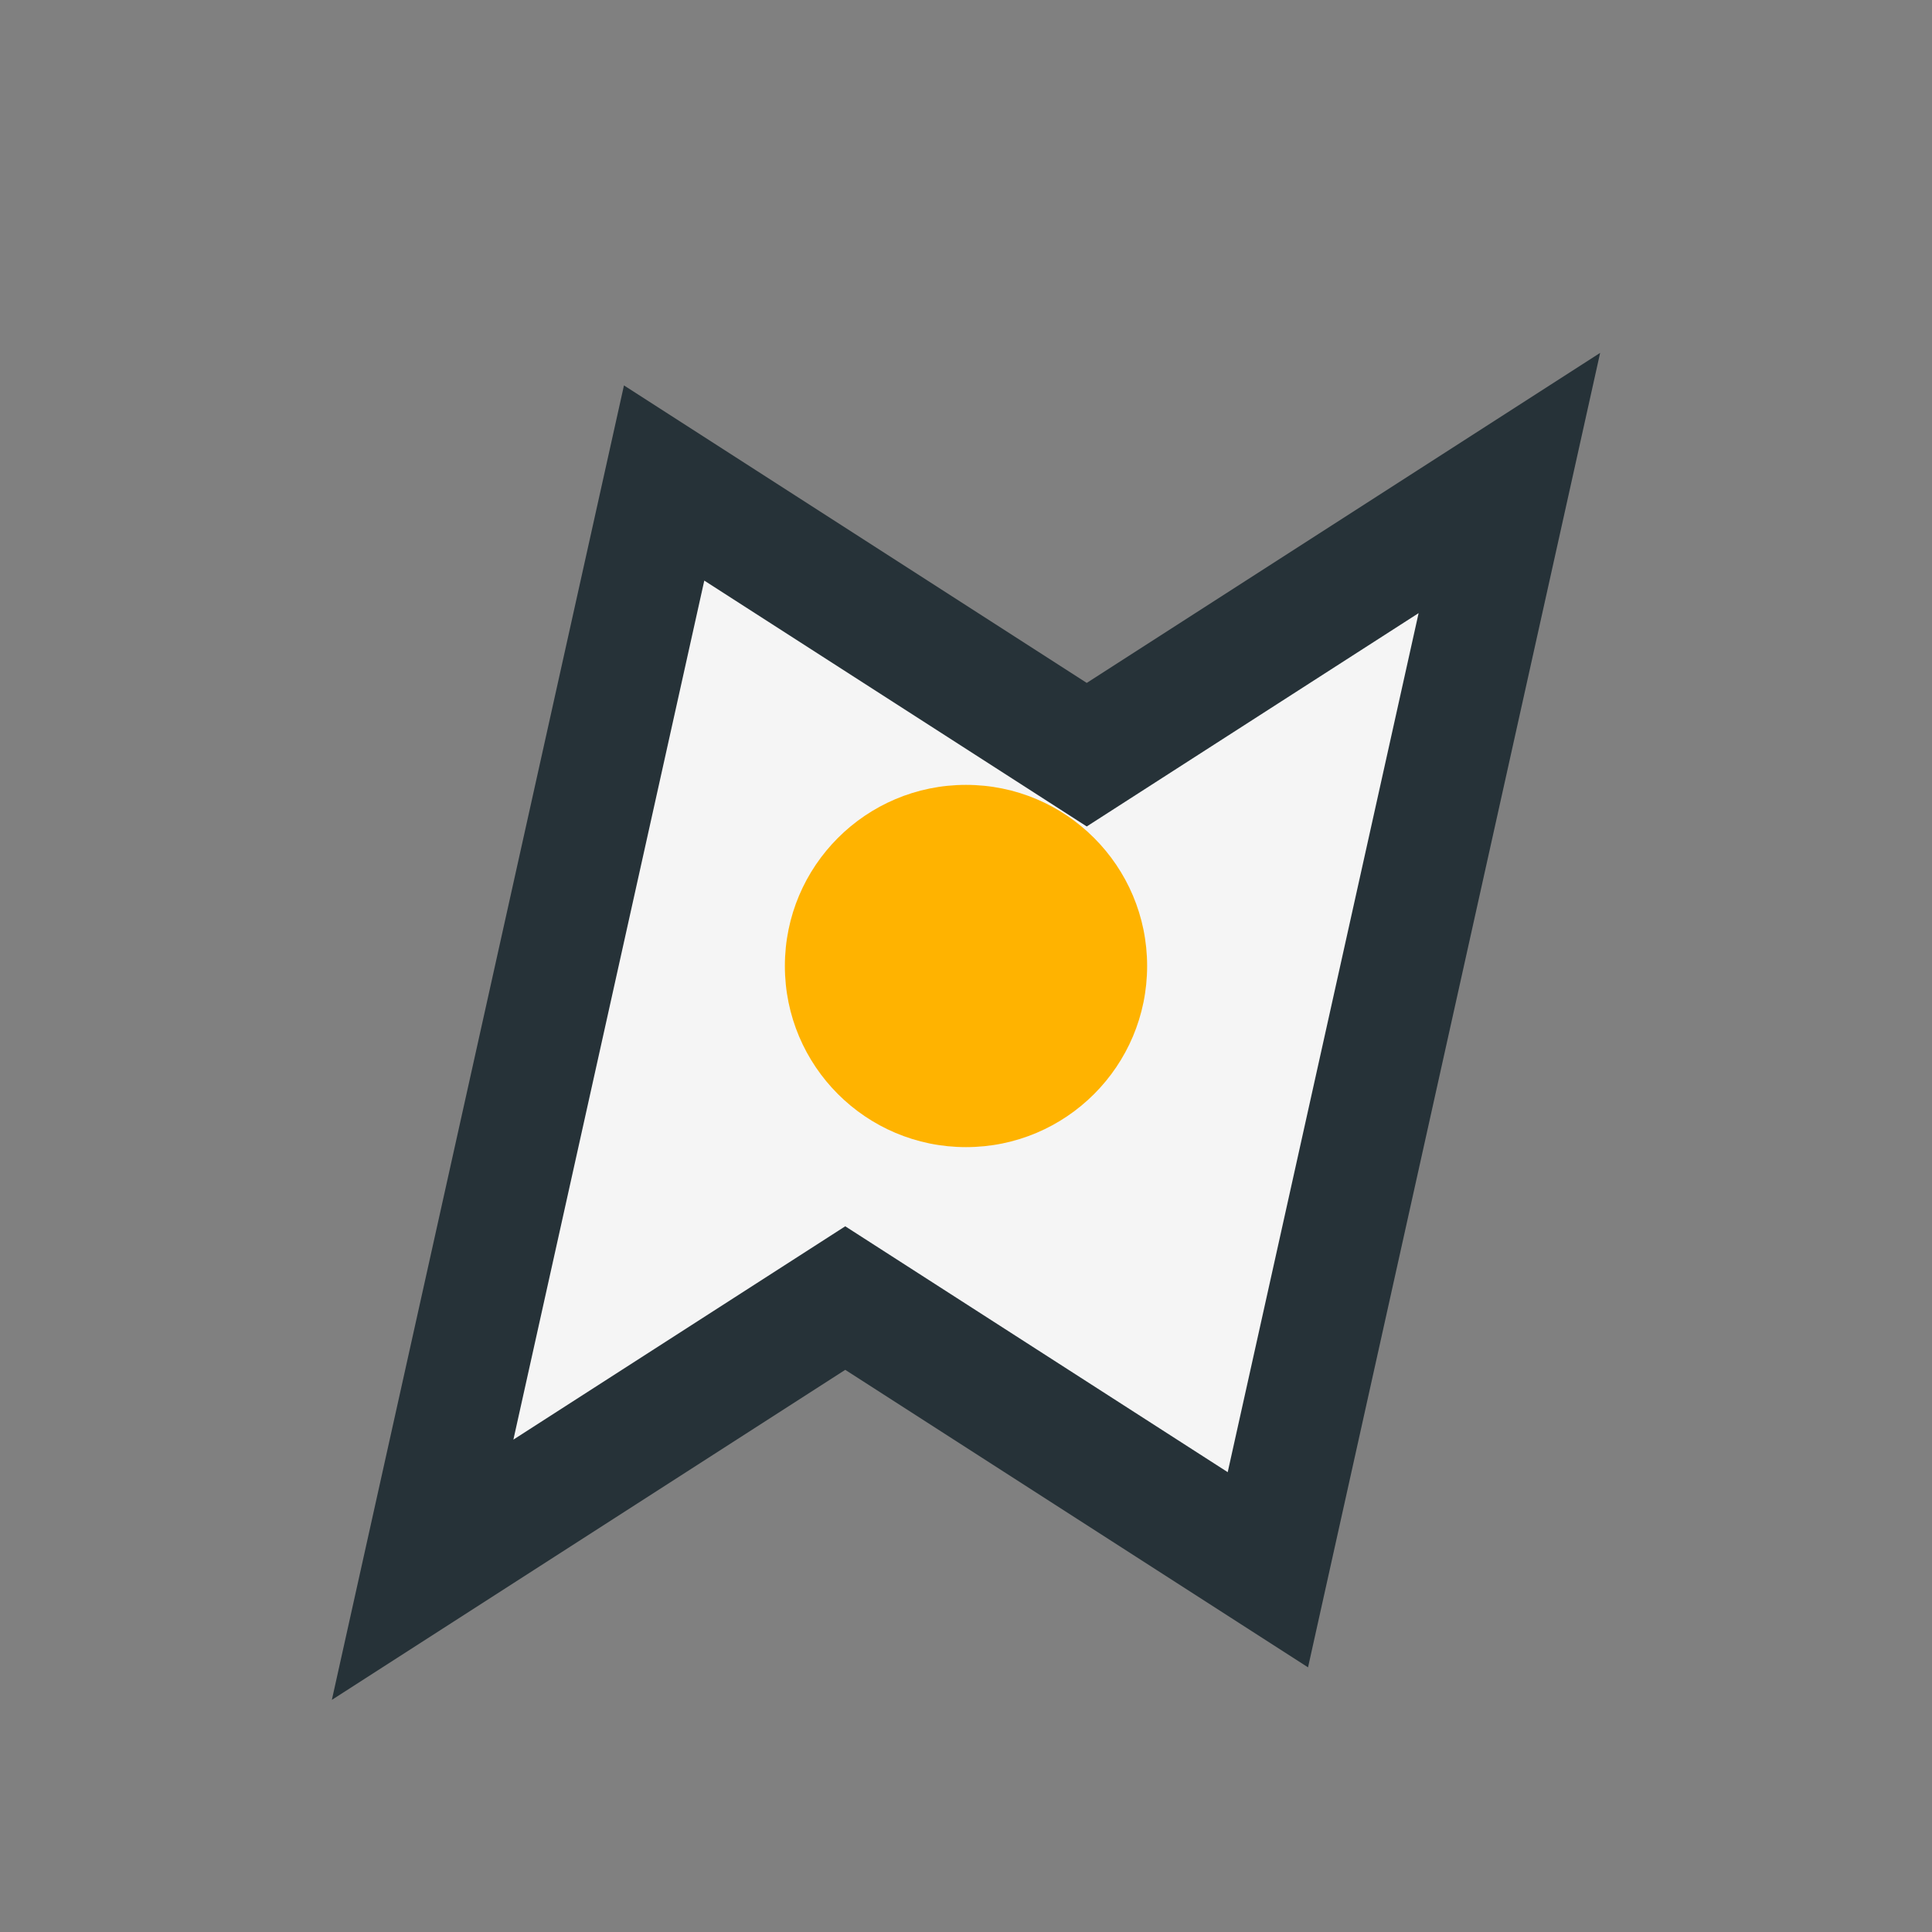 <?xml version="1.0" encoding="UTF-8"?>
<svg xmlns="http://www.w3.org/2000/svg" width="32" height="32" viewBox="0 0 32 32"><rect x="0" y="0" width="32" height="32" fill="#808080" stroke="none"/><path d="M7 26l7-4.5 7 4.5 4-18-7 4.5-7-4.5-4 18z" fill="#F5F5F5" stroke="#263238" stroke-width="2"/><circle cx="16" cy="16" r="3" fill="#FFB300"/></svg>